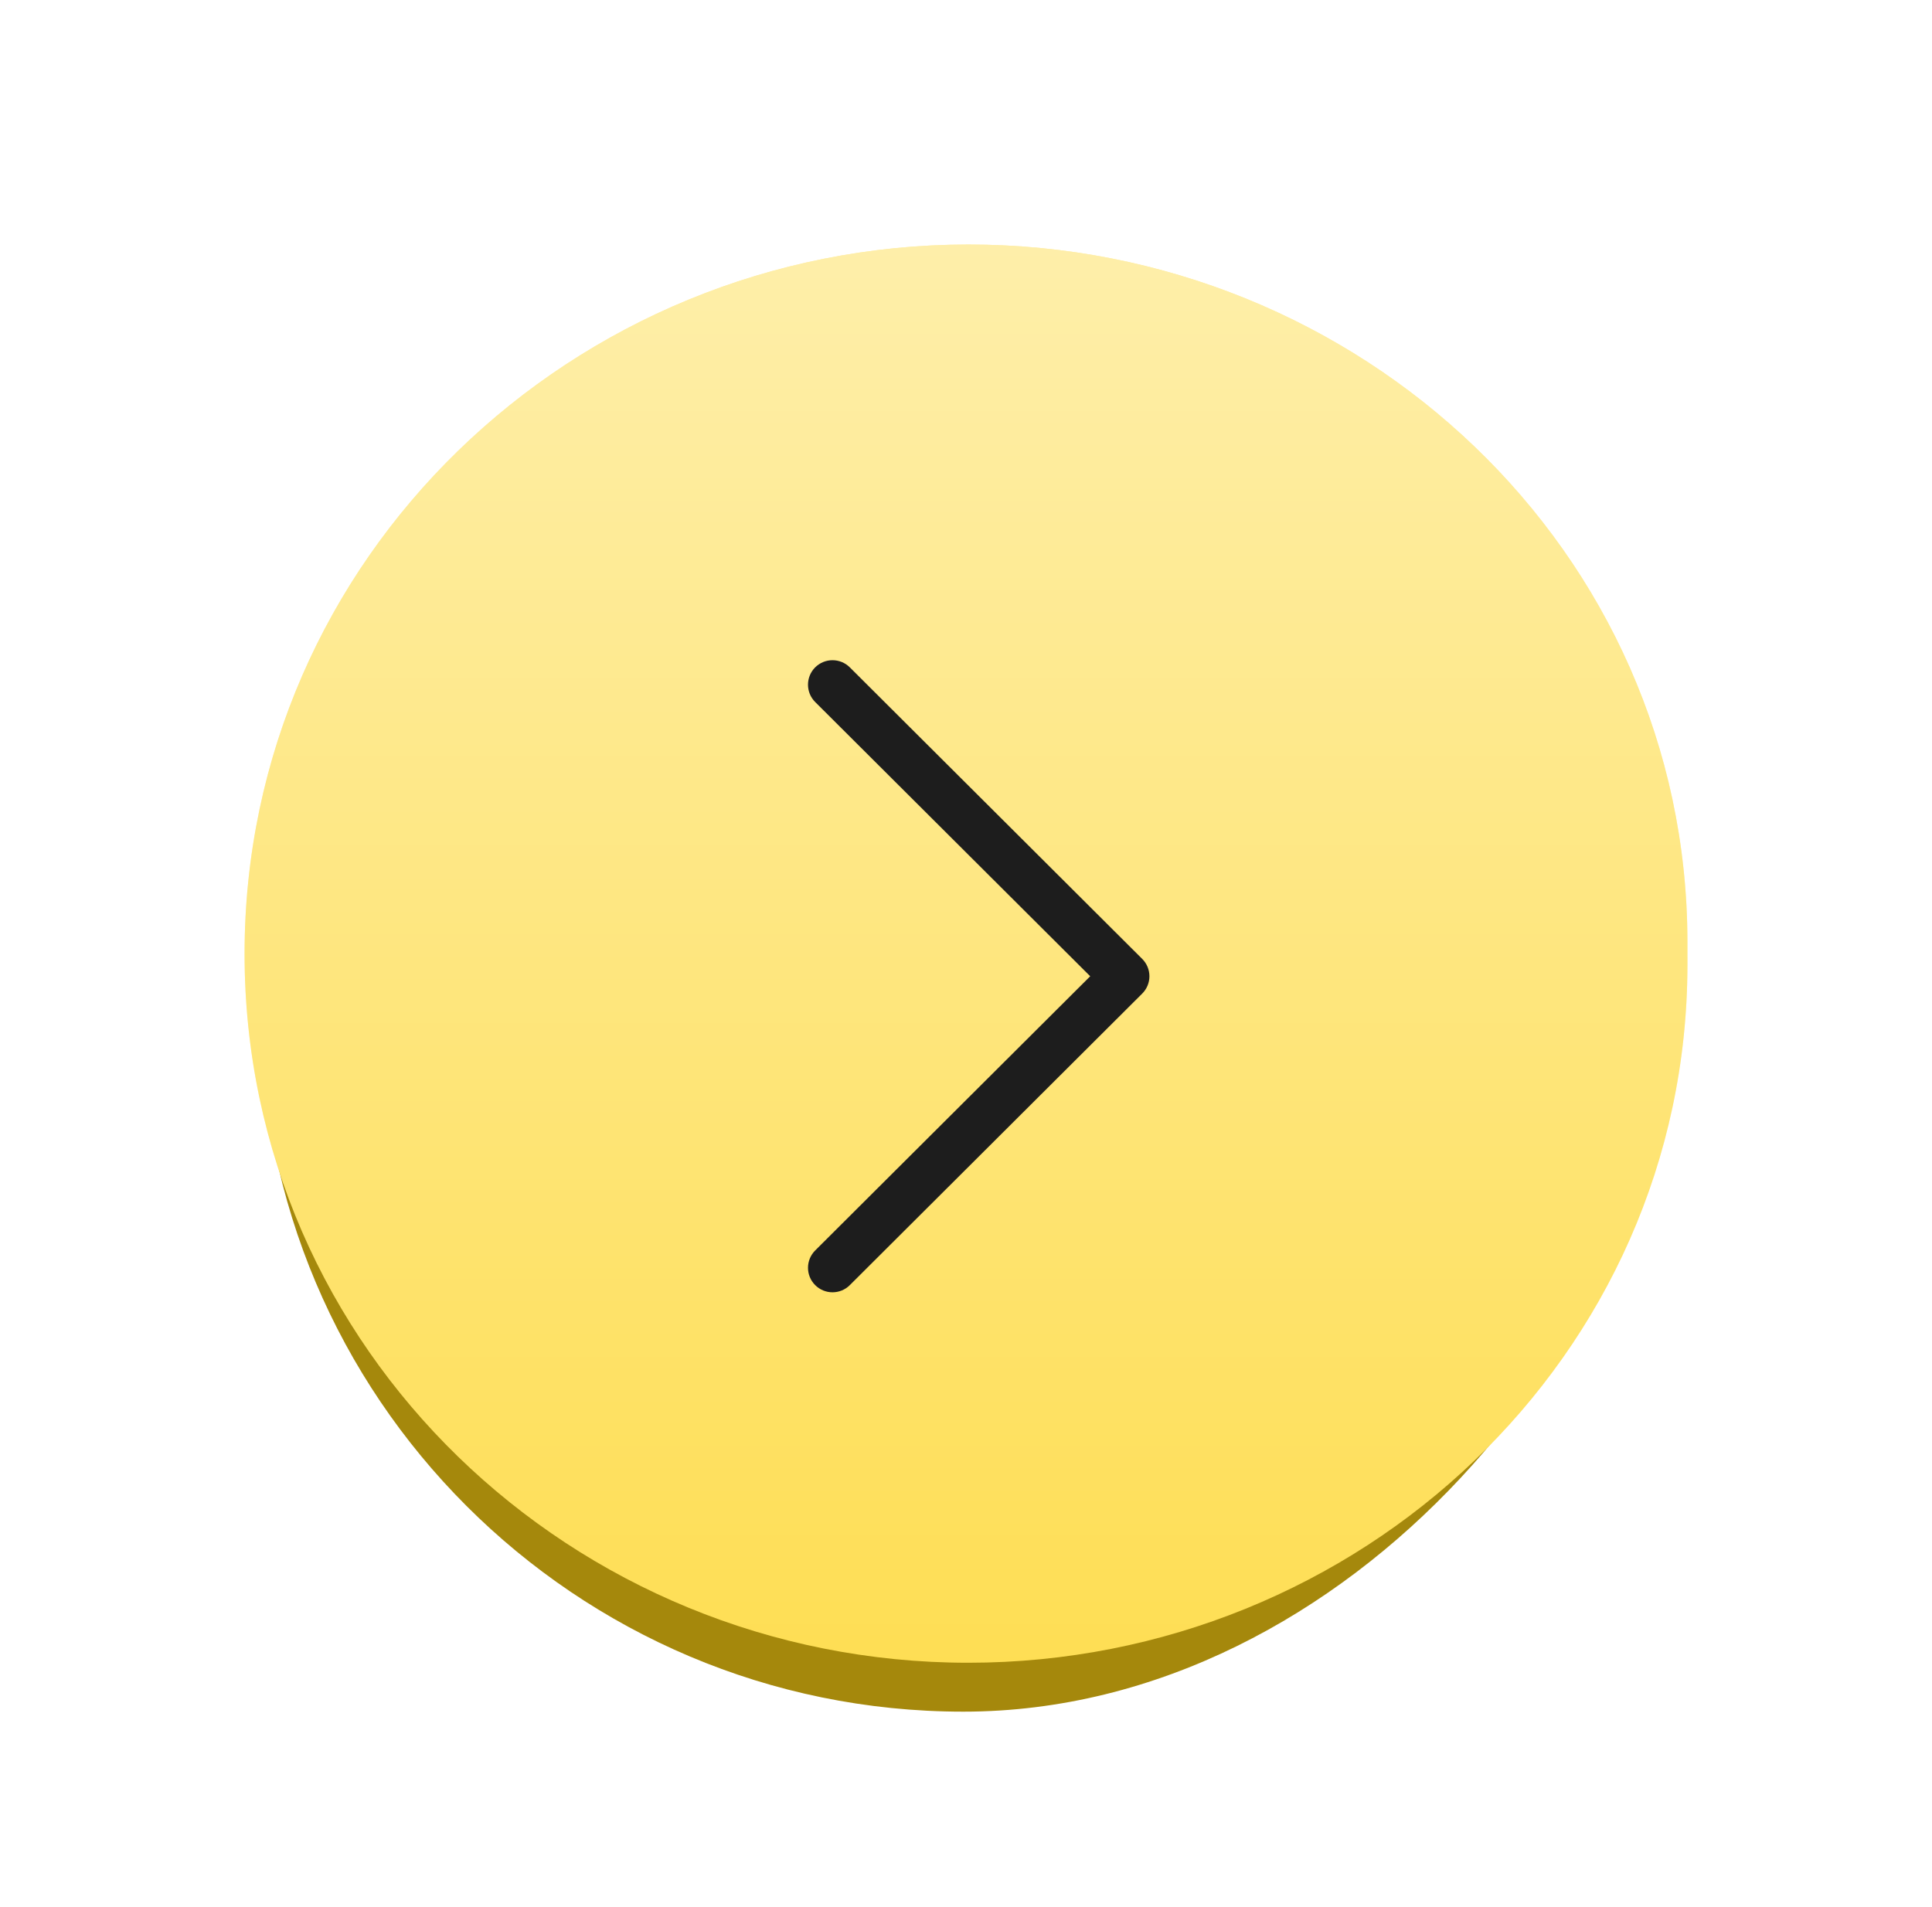 <?xml version="1.0" encoding="UTF-8"?> <svg xmlns="http://www.w3.org/2000/svg" width="79" height="78" viewBox="0 0 79 78" fill="none"> <rect width="57.476" height="58" rx="28.738" transform="matrix(-1 0 0 1 68.129 12)" fill="#A5880C"></rect> <g filter="url(#filter0_di)"> <path d="M69 38.505C68.982 22.52 55.588 10 39.603 10V10C23.421 10 10.002 22.821 10 39.004V39.004C9.998 55.183 23.414 68 39.593 68V68C55.582 68 68.978 55.473 69 39.484C69 39.158 69 38.831 69 38.505Z" fill="#FEDE54"></path> <path d="M69 38.505C68.982 22.52 55.588 10 39.603 10V10C23.421 10 10.002 22.821 10 39.004V39.004C9.998 55.183 23.414 68 39.593 68V68C55.582 68 68.978 55.473 69 39.484C69 39.158 69 38.831 69 38.505Z" fill="url(#paint0_linear)" fill-opacity="0.5"></path> </g> <path d="M46.705 40.634L34.749 52.557C34.357 52.948 33.723 52.947 33.332 52.555C32.941 52.163 32.942 51.529 33.334 51.138L44.579 39.925L33.334 28.711C32.942 28.32 32.941 27.686 33.331 27.294C33.528 27.098 33.784 27 34.041 27C34.297 27 34.553 27.097 34.749 27.292L46.705 39.215C46.894 39.403 47 39.658 47 39.925C47 40.191 46.894 40.446 46.705 40.634Z" fill="#1D1D1D"></path> <defs> <filter id="filter0_di" x="0" y="0" width="79" height="78" filterUnits="userSpaceOnUse" color-interpolation-filters="sRGB"> <feFlood flood-opacity="0" result="BackgroundImageFix"></feFlood> <feColorMatrix in="SourceAlpha" type="matrix" values="0 0 0 0 0 0 0 0 0 0 0 0 0 0 0 0 0 0 127 0"></feColorMatrix> <feOffset></feOffset> <feGaussianBlur stdDeviation="5"></feGaussianBlur> <feColorMatrix type="matrix" values="0 0 0 0 0 0 0 0 0 0 0 0 0 0 0 0 0 0 0.1 0"></feColorMatrix> <feBlend mode="normal" in2="BackgroundImageFix" result="effect1_dropShadow"></feBlend> <feBlend mode="normal" in="SourceGraphic" in2="effect1_dropShadow" result="shape"></feBlend> <feColorMatrix in="SourceAlpha" type="matrix" values="0 0 0 0 0 0 0 0 0 0 0 0 0 0 0 0 0 0 127 0" result="hardAlpha"></feColorMatrix> <feOffset></feOffset> <feGaussianBlur stdDeviation="12.5"></feGaussianBlur> <feComposite in2="hardAlpha" operator="arithmetic" k2="-1" k3="1"></feComposite> <feColorMatrix type="matrix" values="0 0 0 0 0.087 0 0 0 0 0.087 0 0 0 0 0.087 0 0 0 0.07 0"></feColorMatrix> <feBlend mode="normal" in2="shape" result="effect2_innerShadow"></feBlend> </filter> <linearGradient id="paint0_linear" x1="39.358" y1="10" x2="39.358" y2="68" gradientUnits="userSpaceOnUse"> <stop stop-color="white"></stop> <stop offset="1" stop-color="white" stop-opacity="0"></stop> </linearGradient> </defs> </svg> 
